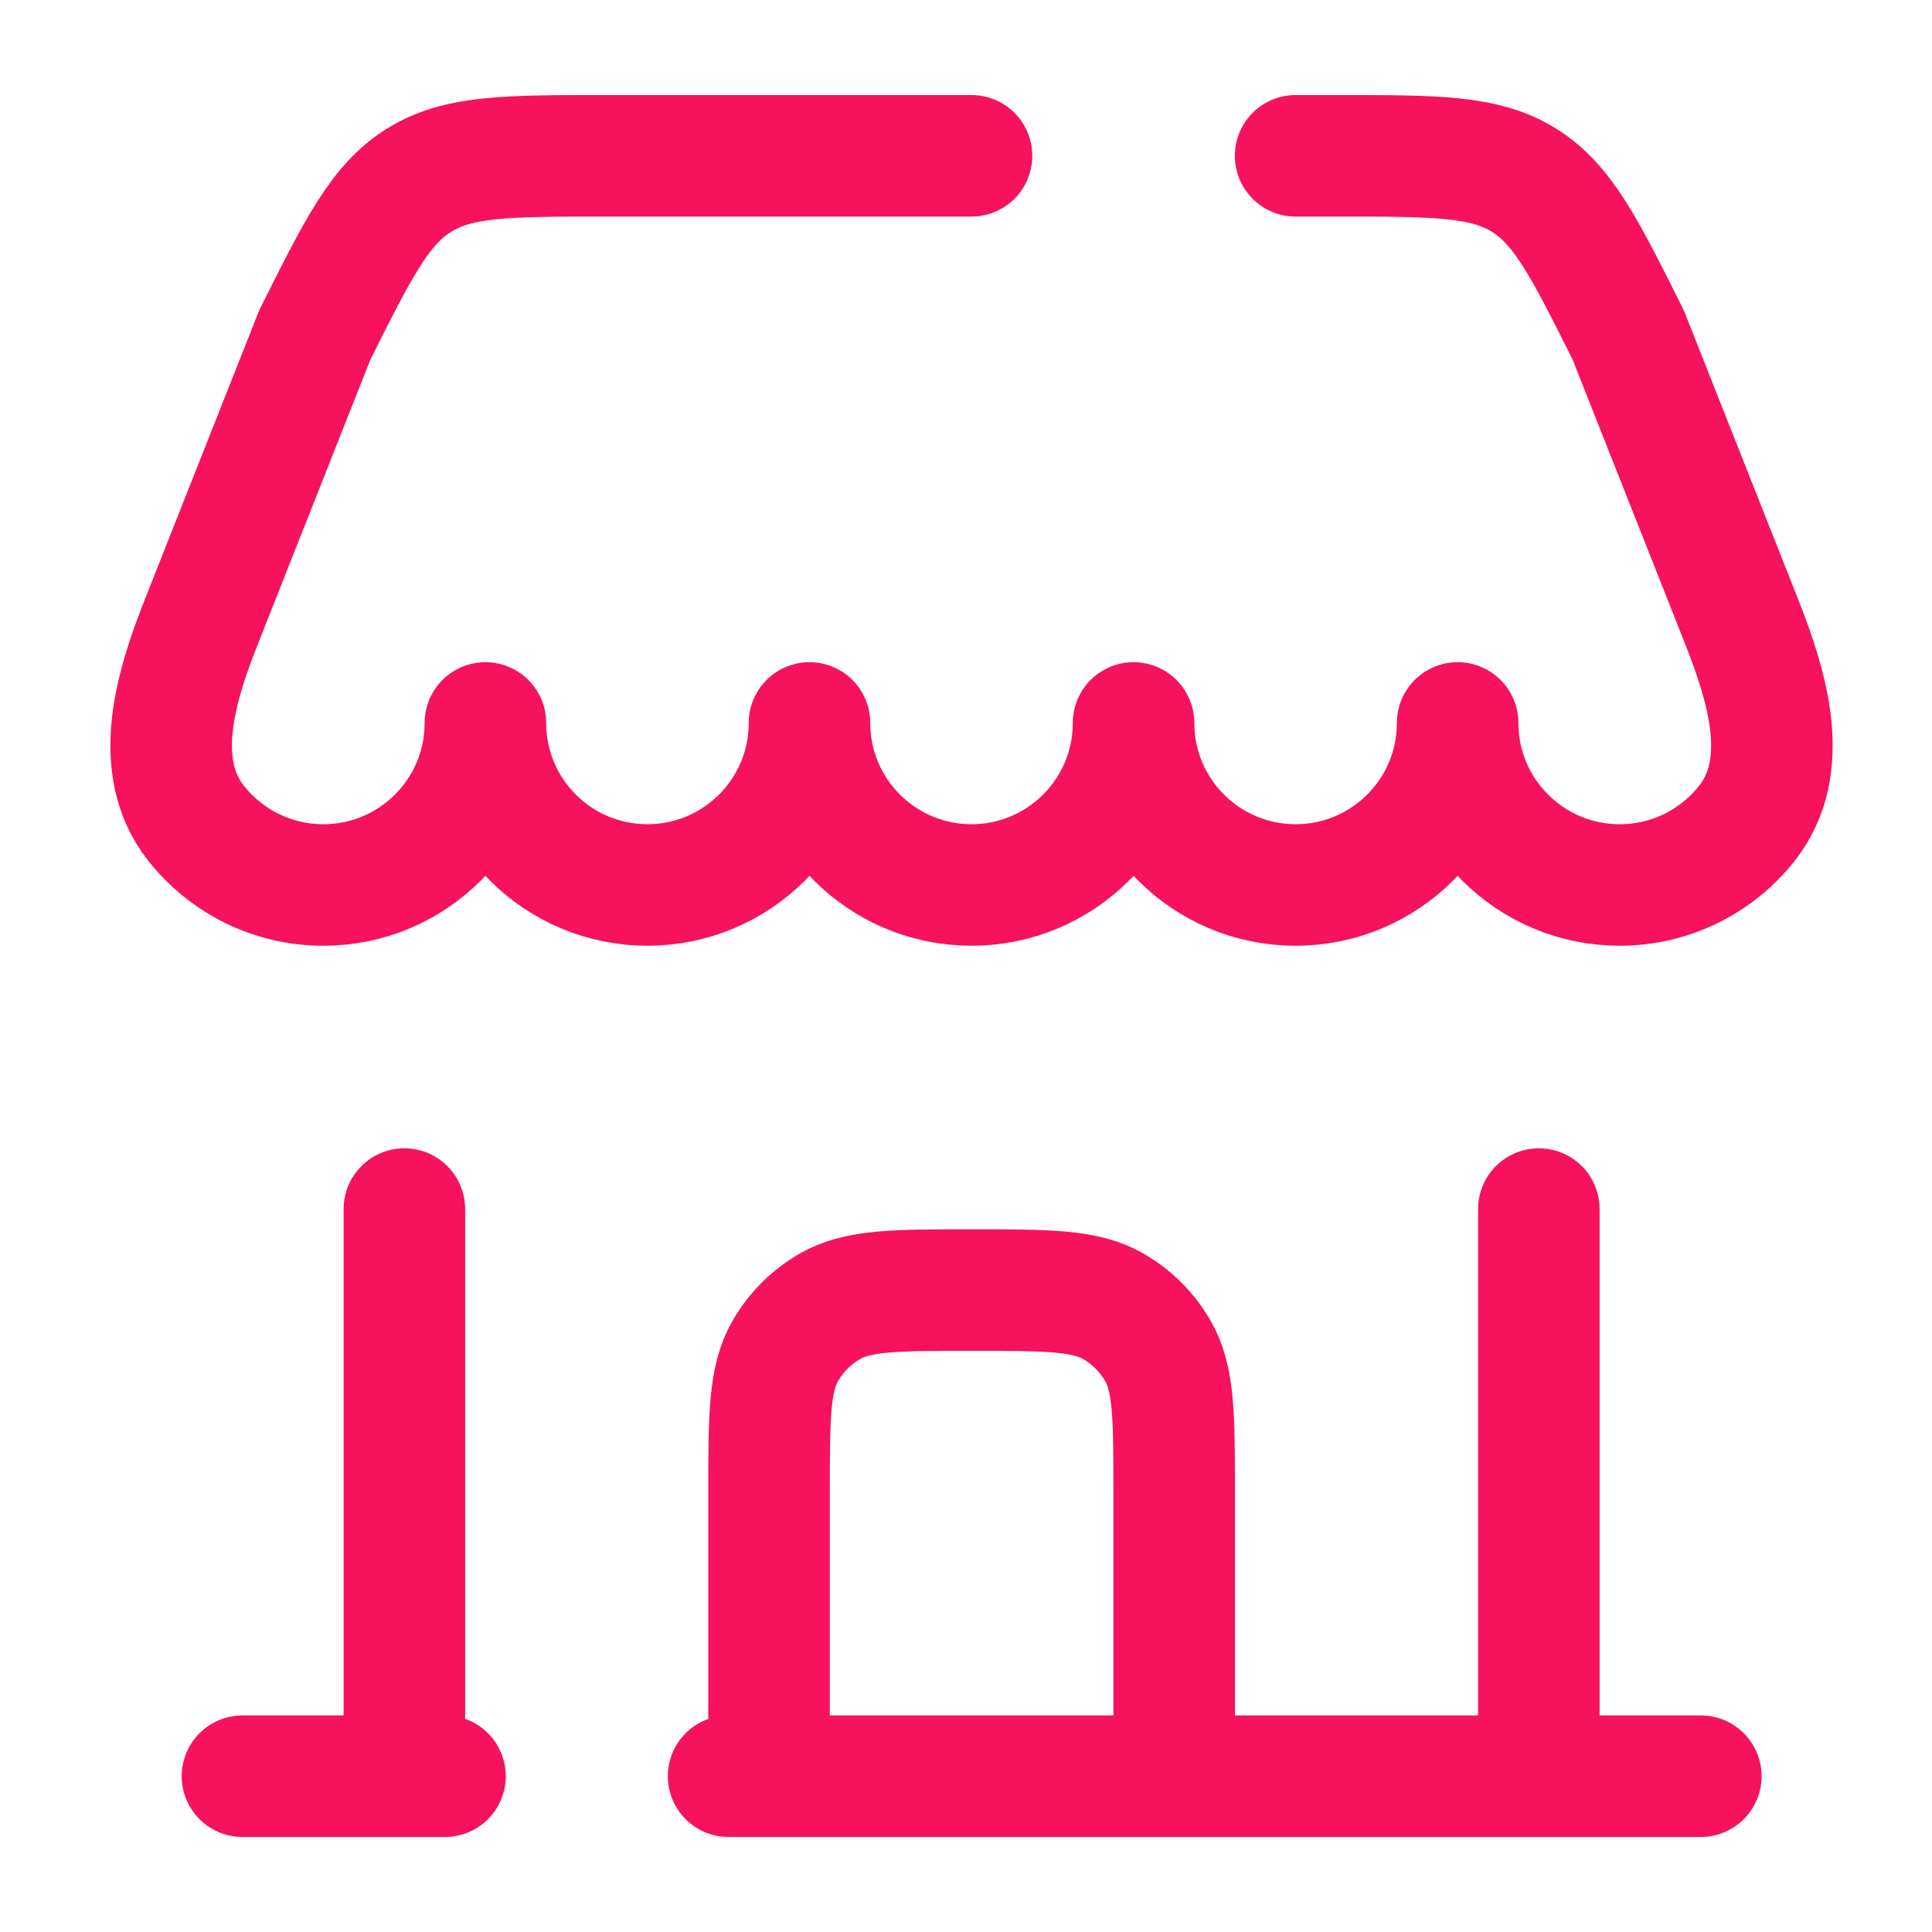 <?xml version="1.0" encoding="UTF-8"?> <svg xmlns="http://www.w3.org/2000/svg" width="62" height="62" viewBox="0 0 62 62" fill="none"><path d="M24.68 55.7V47.9C24.68 45.47 24.68 44.255 25.202 43.35C25.544 42.757 26.037 42.265 26.63 41.922C27.535 41.4 28.75 41.4 31.18 41.4C33.61 41.4 34.825 41.4 35.73 41.922C36.322 42.265 36.815 42.757 37.157 43.35C37.68 44.255 37.68 45.47 37.68 47.9V55.7" stroke="#F6125D" stroke-width="3.9" stroke-linecap="round"></path><path d="M54.581 57H23.381M7.781 57H14.281" stroke="#F6125D" stroke-width="3.9" stroke-linecap="round"></path><path d="M49.383 57V38.8" stroke="#F6125D" stroke-width="3.9" stroke-linecap="round"></path><path d="M12.977 57V38.8" stroke="#F6125D" stroke-width="3.9" stroke-linecap="round"></path><path d="M31.177 5H19.405C16.277 5 14.714 5 13.457 5.777C12.2 6.553 11.501 7.952 10.102 10.749L6.453 19.974C5.61 22.105 4.872 24.618 6.292 26.418C7.244 27.625 8.72 28.4 10.377 28.4C13.249 28.4 15.577 26.072 15.577 23.2C15.577 26.072 17.905 28.4 20.777 28.4C23.649 28.4 25.977 26.072 25.977 23.2C25.977 26.072 28.305 28.4 31.177 28.4C34.049 28.4 36.377 26.072 36.377 23.2C36.377 26.072 38.705 28.4 41.577 28.4C44.449 28.4 46.777 26.072 46.777 23.2C46.777 26.072 49.105 28.4 51.977 28.4C53.634 28.4 55.11 27.625 56.062 26.418C57.481 24.618 56.744 22.105 55.901 19.974L52.251 10.749C50.853 7.952 50.153 6.553 48.897 5.777C47.64 5 46.077 5 42.949 5H41.577" stroke="#F6125D" stroke-width="3.9" stroke-linecap="round" stroke-linejoin="round"></path></svg> 